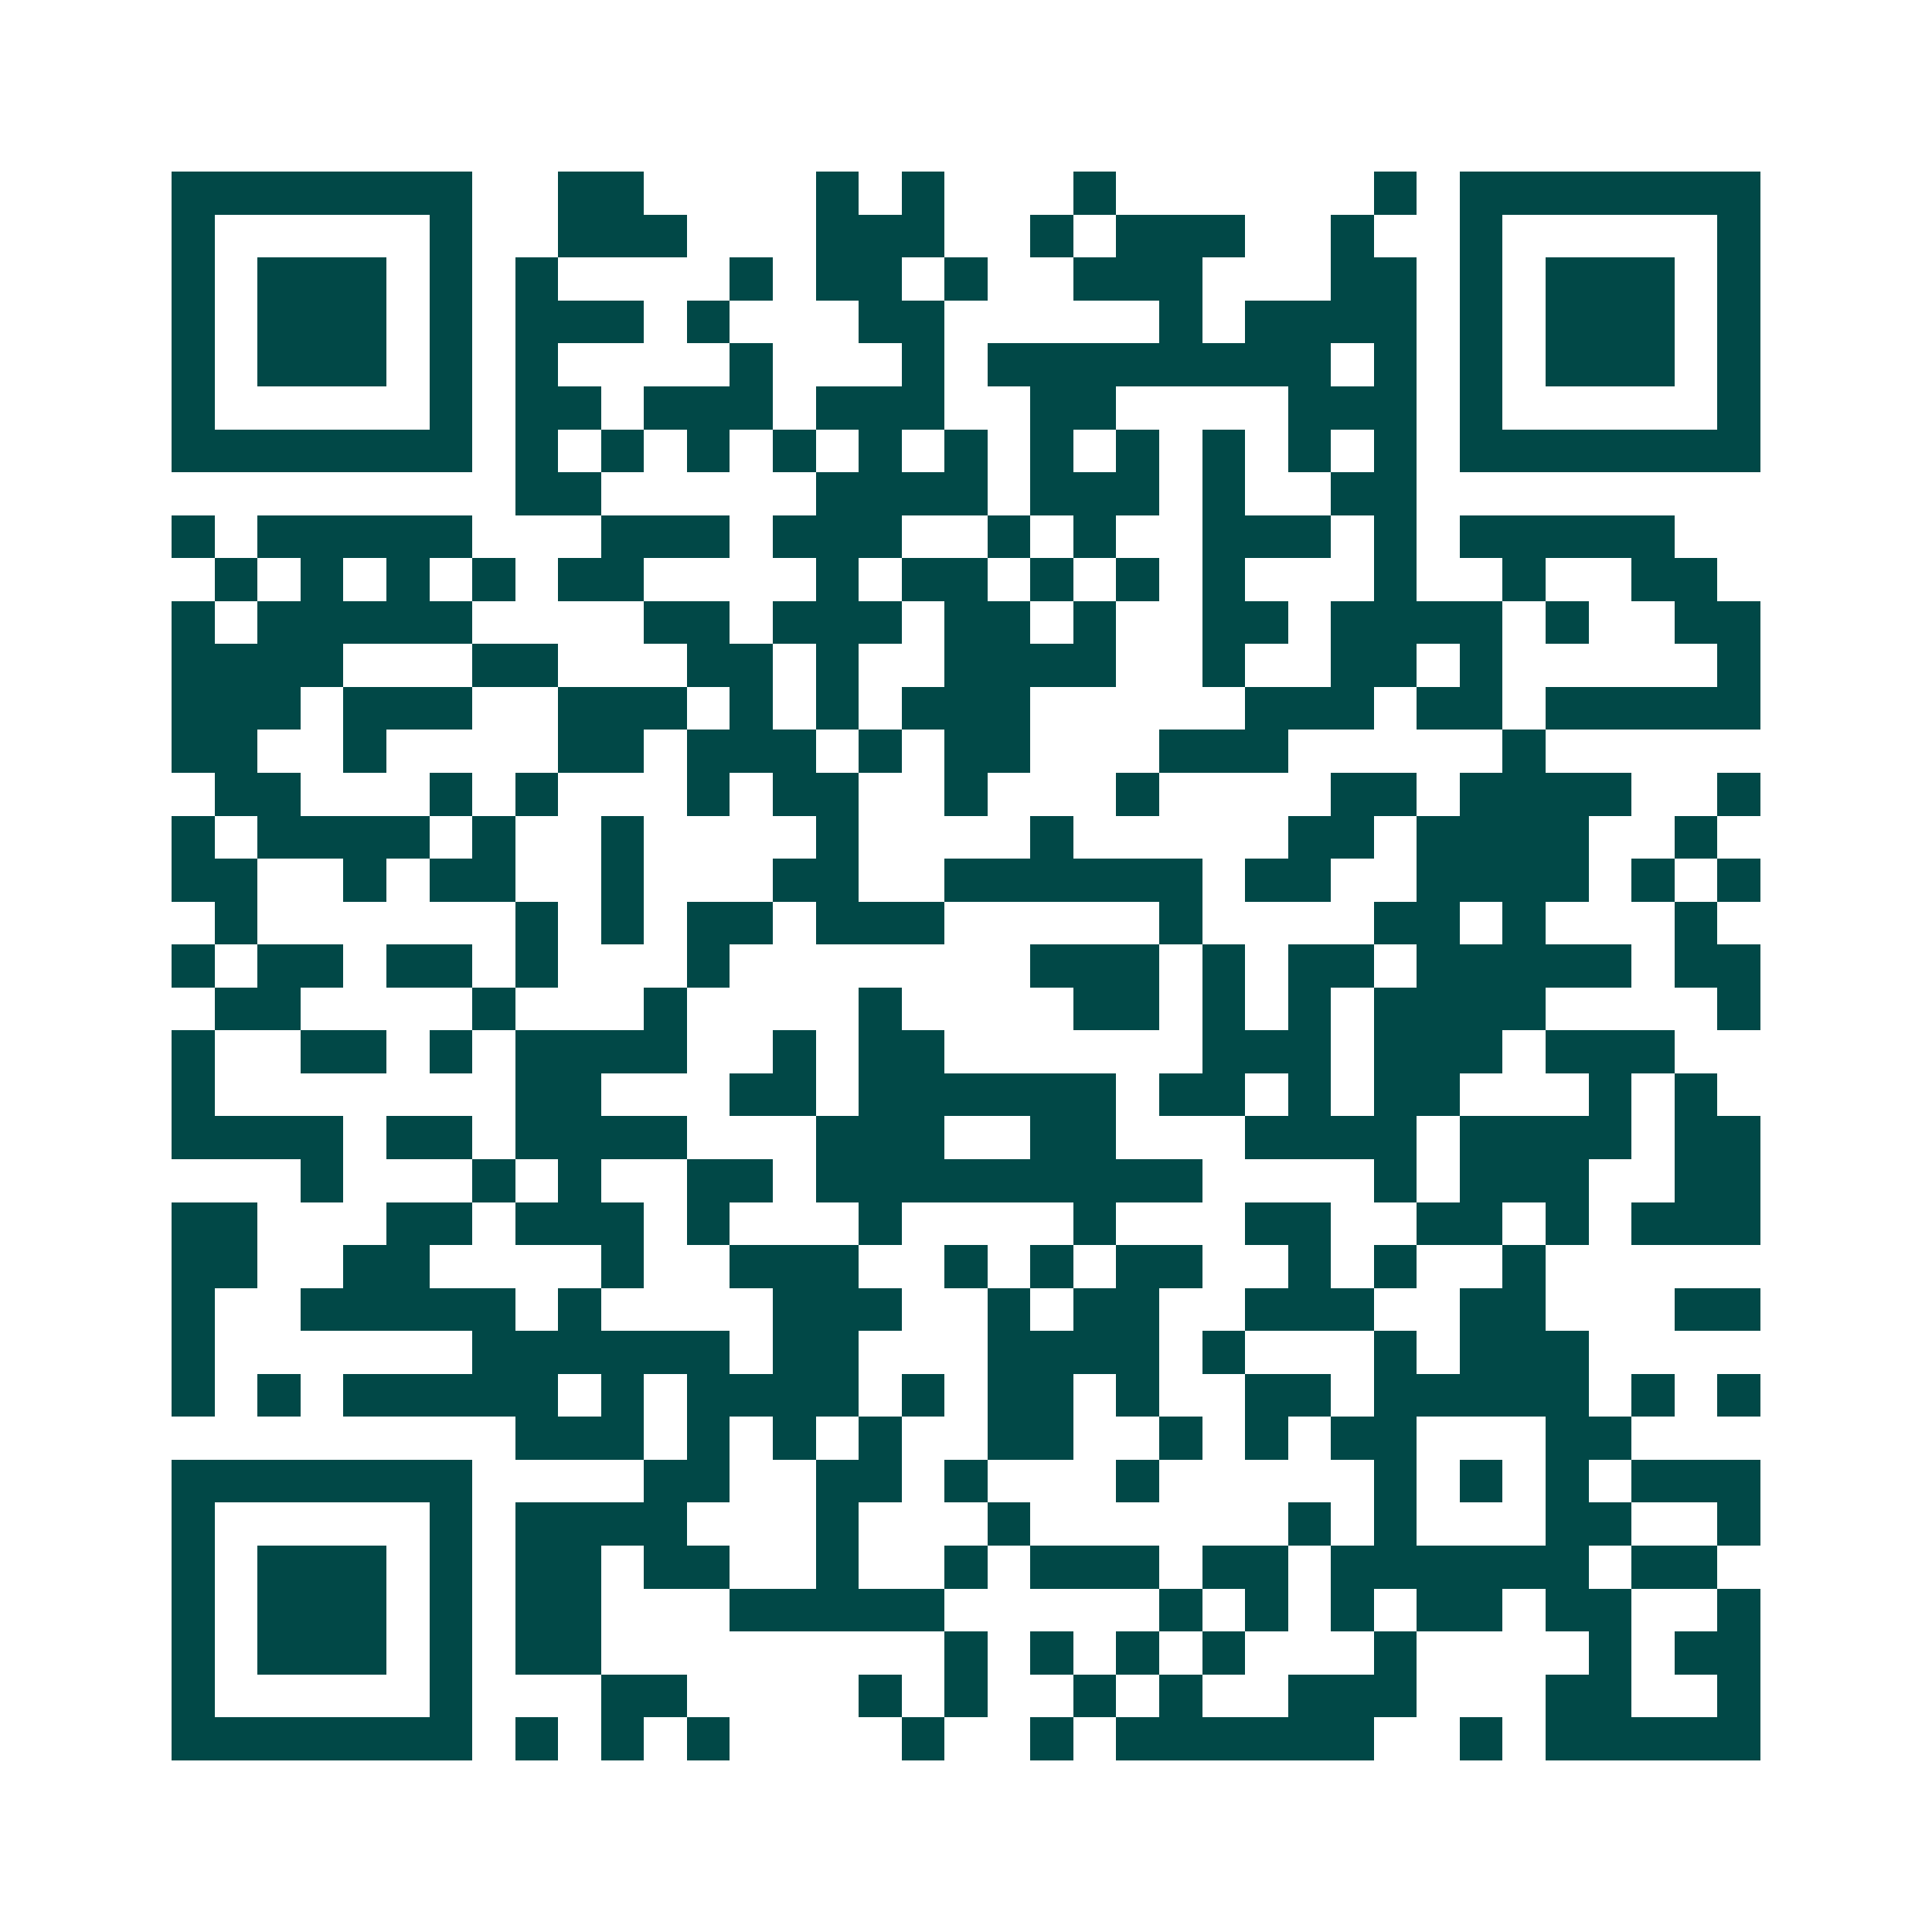 <svg xmlns="http://www.w3.org/2000/svg" width="200" height="200" viewBox="0 0 45 45" shape-rendering="crispEdges"><path fill="#ffffff" d="M0 0h45v45H0z"/><path stroke="#014847" d="M4 4.5h7m2 0h2m4 0h1m1 0h1m3 0h1m6 0h1m1 0h7M4 5.5h1m5 0h1m2 0h3m3 0h3m2 0h1m1 0h3m2 0h1m2 0h1m5 0h1M4 6.5h1m1 0h3m1 0h1m1 0h1m4 0h1m1 0h2m1 0h1m2 0h3m3 0h2m1 0h1m1 0h3m1 0h1M4 7.5h1m1 0h3m1 0h1m1 0h3m1 0h1m3 0h2m5 0h1m1 0h4m1 0h1m1 0h3m1 0h1M4 8.5h1m1 0h3m1 0h1m1 0h1m4 0h1m3 0h1m1 0h8m1 0h1m1 0h1m1 0h3m1 0h1M4 9.5h1m5 0h1m1 0h2m1 0h3m1 0h3m2 0h2m4 0h3m1 0h1m5 0h1M4 10.5h7m1 0h1m1 0h1m1 0h1m1 0h1m1 0h1m1 0h1m1 0h1m1 0h1m1 0h1m1 0h1m1 0h1m1 0h7M12 11.5h2m5 0h4m1 0h3m1 0h1m2 0h2M4 12.5h1m1 0h5m3 0h3m1 0h3m2 0h1m1 0h1m2 0h3m1 0h1m1 0h5M5 13.5h1m1 0h1m1 0h1m1 0h1m1 0h2m4 0h1m1 0h2m1 0h1m1 0h1m1 0h1m3 0h1m2 0h1m2 0h2M4 14.5h1m1 0h5m4 0h2m1 0h3m1 0h2m1 0h1m2 0h2m1 0h4m1 0h1m2 0h2M4 15.5h4m3 0h2m3 0h2m1 0h1m2 0h4m2 0h1m2 0h2m1 0h1m5 0h1M4 16.5h3m1 0h3m2 0h3m1 0h1m1 0h1m1 0h3m5 0h3m1 0h2m1 0h5M4 17.5h2m2 0h1m4 0h2m1 0h3m1 0h1m1 0h2m3 0h3m5 0h1M5 18.5h2m3 0h1m1 0h1m3 0h1m1 0h2m2 0h1m3 0h1m4 0h2m1 0h4m2 0h1M4 19.5h1m1 0h4m1 0h1m2 0h1m4 0h1m4 0h1m5 0h2m1 0h4m2 0h1M4 20.5h2m2 0h1m1 0h2m2 0h1m3 0h2m2 0h6m1 0h2m2 0h4m1 0h1m1 0h1M5 21.5h1m6 0h1m1 0h1m1 0h2m1 0h3m5 0h1m4 0h2m1 0h1m3 0h1M4 22.5h1m1 0h2m1 0h2m1 0h1m3 0h1m7 0h3m1 0h1m1 0h2m1 0h5m1 0h2M5 23.5h2m4 0h1m3 0h1m4 0h1m4 0h2m1 0h1m1 0h1m1 0h4m4 0h1M4 24.5h1m2 0h2m1 0h1m1 0h4m2 0h1m1 0h2m6 0h3m1 0h3m1 0h3M4 25.5h1m7 0h2m3 0h2m1 0h6m1 0h2m1 0h1m1 0h2m3 0h1m1 0h1M4 26.5h4m1 0h2m1 0h4m3 0h3m2 0h2m3 0h4m1 0h4m1 0h2M7 27.5h1m3 0h1m1 0h1m2 0h2m1 0h9m4 0h1m1 0h3m2 0h2M4 28.5h2m3 0h2m1 0h3m1 0h1m3 0h1m4 0h1m3 0h2m2 0h2m1 0h1m1 0h3M4 29.5h2m2 0h2m4 0h1m2 0h3m2 0h1m1 0h1m1 0h2m2 0h1m1 0h1m2 0h1M4 30.5h1m2 0h5m1 0h1m4 0h3m2 0h1m1 0h2m2 0h3m2 0h2m3 0h2M4 31.5h1m6 0h6m1 0h2m3 0h4m1 0h1m3 0h1m1 0h3M4 32.5h1m1 0h1m1 0h5m1 0h1m1 0h4m1 0h1m1 0h2m1 0h1m2 0h2m1 0h5m1 0h1m1 0h1M12 33.5h3m1 0h1m1 0h1m1 0h1m2 0h2m2 0h1m1 0h1m1 0h2m3 0h2M4 34.5h7m4 0h2m2 0h2m1 0h1m3 0h1m5 0h1m1 0h1m1 0h1m1 0h3M4 35.5h1m5 0h1m1 0h4m3 0h1m3 0h1m6 0h1m1 0h1m3 0h2m2 0h1M4 36.5h1m1 0h3m1 0h1m1 0h2m1 0h2m2 0h1m2 0h1m1 0h3m1 0h2m1 0h6m1 0h2M4 37.5h1m1 0h3m1 0h1m1 0h2m3 0h5m5 0h1m1 0h1m1 0h1m1 0h2m1 0h2m2 0h1M4 38.5h1m1 0h3m1 0h1m1 0h2m8 0h1m1 0h1m1 0h1m1 0h1m3 0h1m4 0h1m1 0h2M4 39.5h1m5 0h1m3 0h2m4 0h1m1 0h1m2 0h1m1 0h1m2 0h3m3 0h2m2 0h1M4 40.5h7m1 0h1m1 0h1m1 0h1m4 0h1m2 0h1m1 0h6m2 0h1m1 0h5"/></svg>
